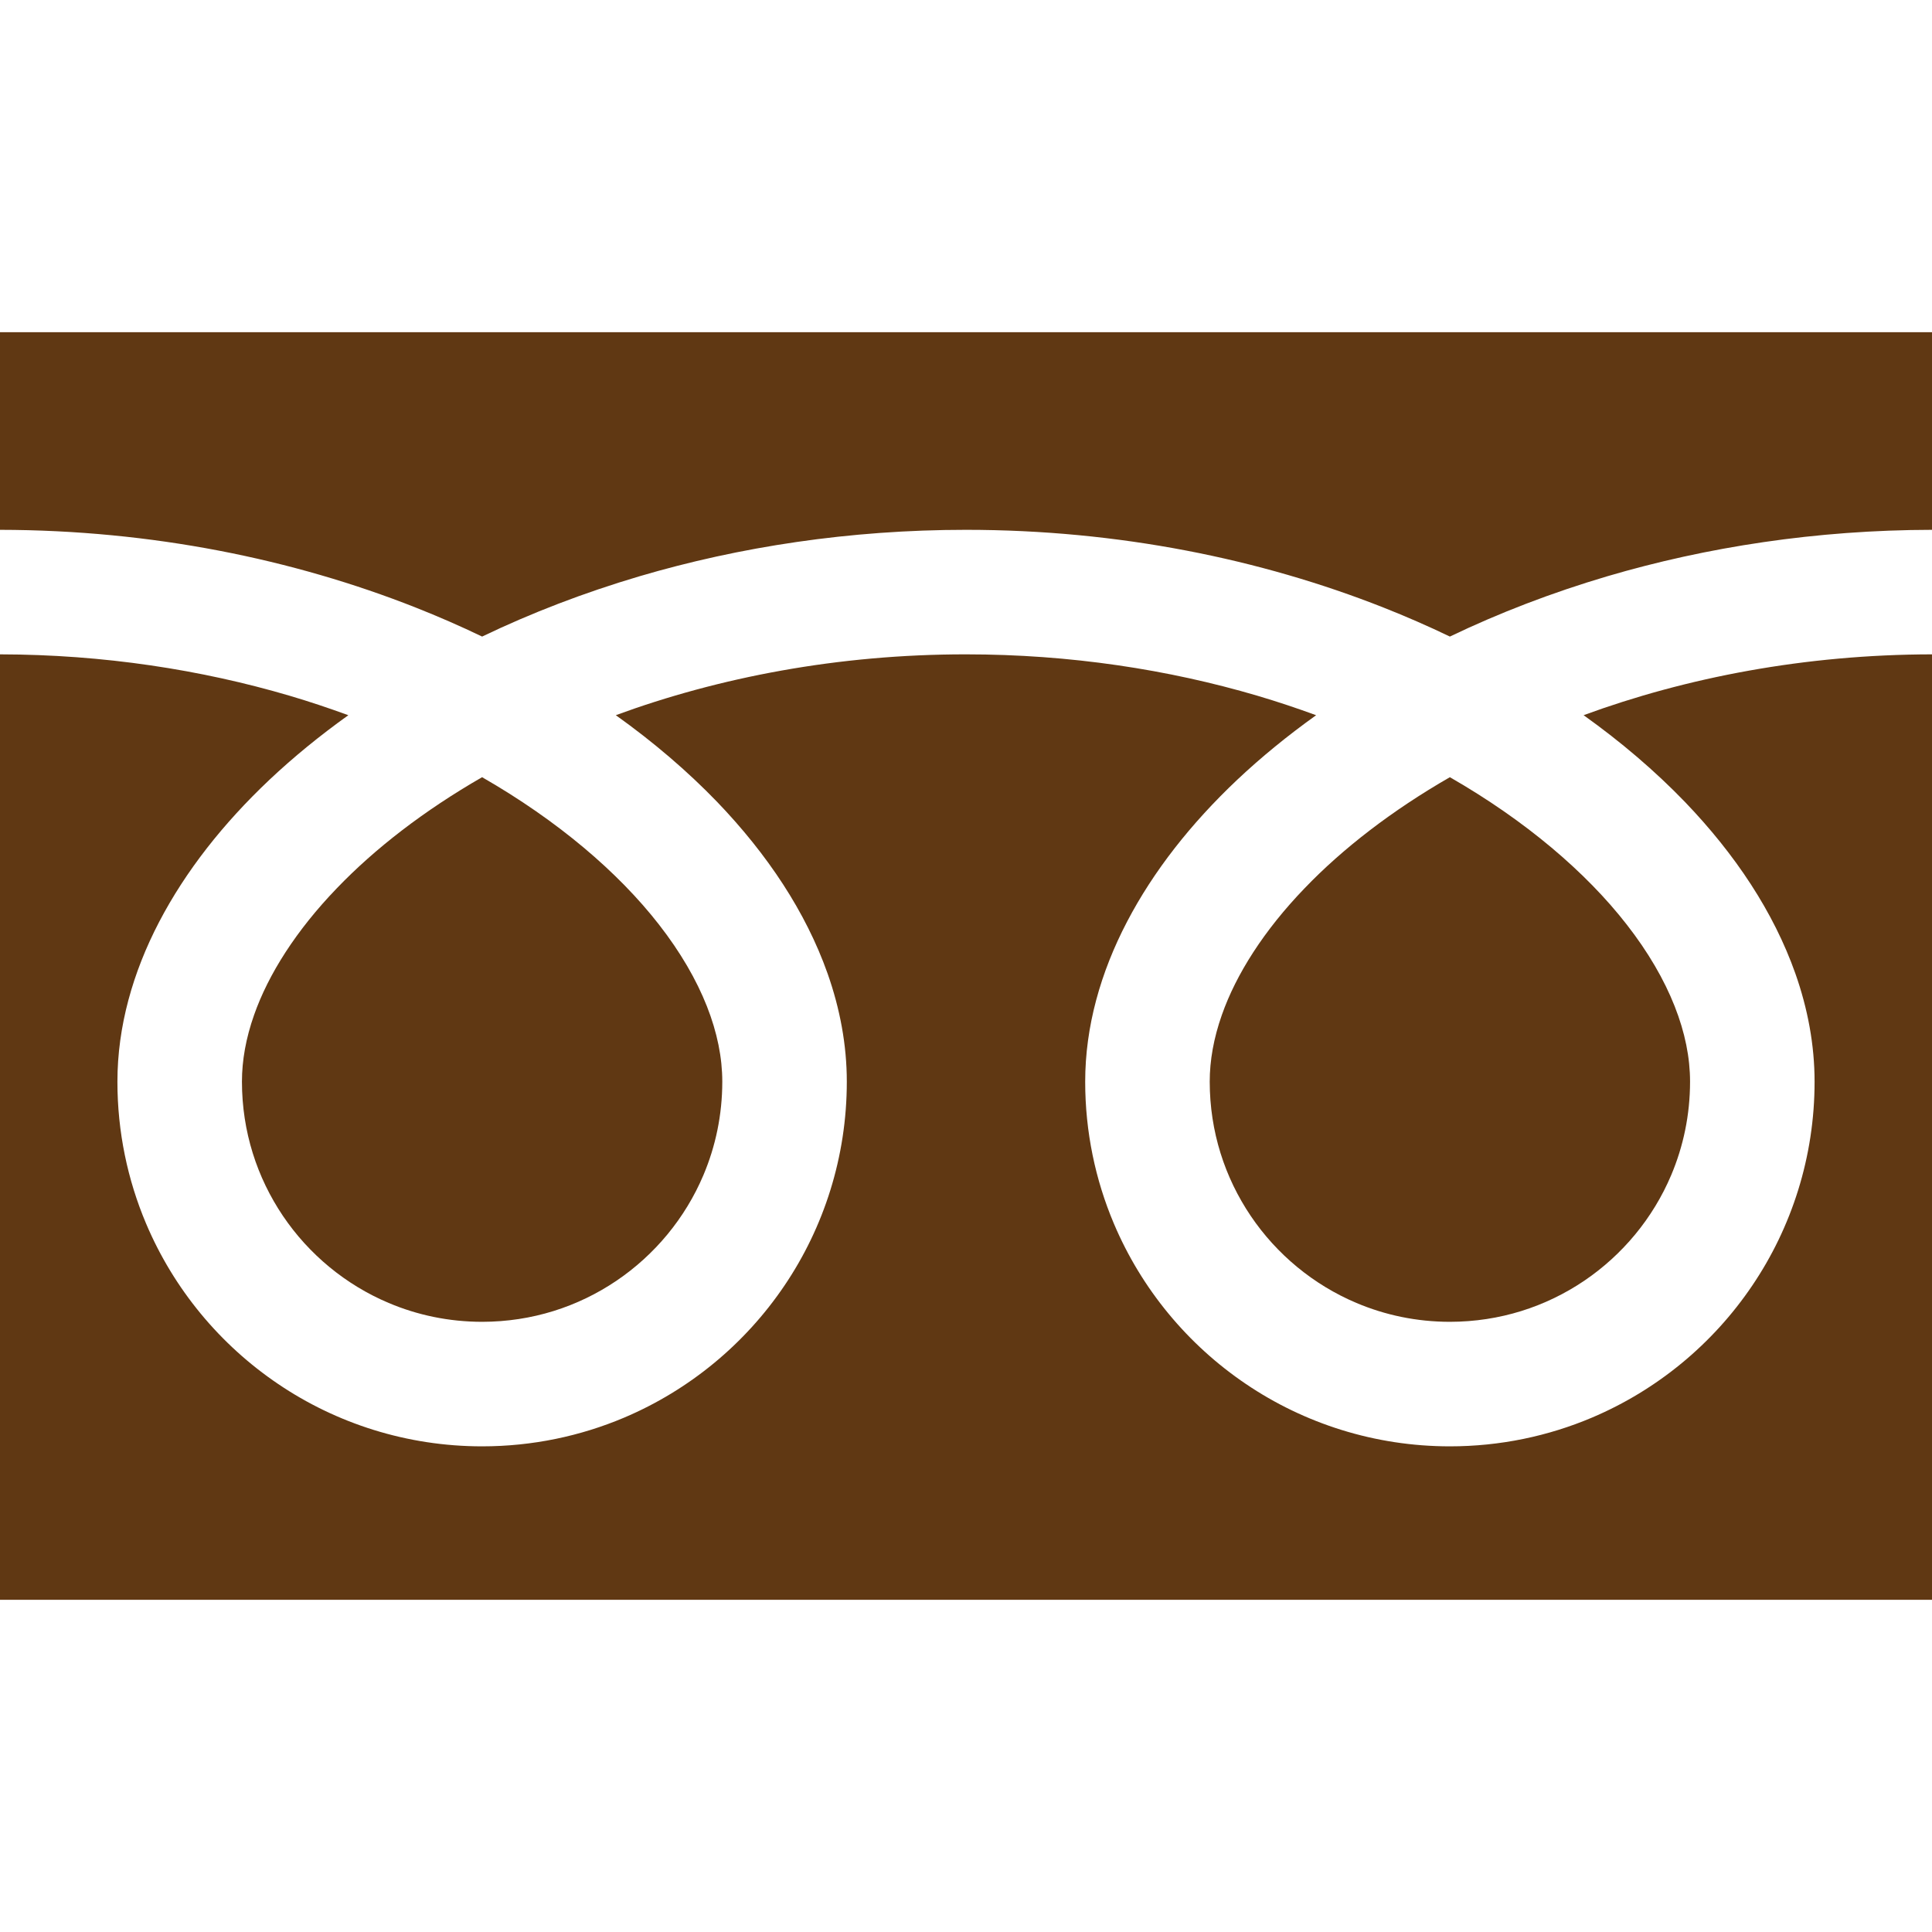 <!--?xml version="1.0" encoding="utf-8"?-->
<!-- Generator: Adobe Illustrator 18.1.1, SVG Export Plug-In . SVG Version: 6.00 Build 0)  -->

<svg version="1.1" id="_x32_" xmlns="http://www.w3.org/2000/svg" xmlns:xlink="http://www.w3.org/1999/xlink" x="0px" y="0px" viewBox="0 0 512 512" style="width: 48px; height: 48px; opacity: 1;" xml:space="preserve">
<style type="text/css">
	.st0{fill:#4B4B4B;}
</style>
<g>
	<path class="st0" d="M0,88.032v52.377c40.301,0.061,77.768,7.802,110.13,20.584c6.062,2.395,11.941,4.965,17.636,7.703
		c12.954-6.226,26.899-11.597,41.682-15.972c26.517-7.818,55.711-12.315,86.55-12.315c40.485,0,78.117,7.756,110.605,20.584
		c6.062,2.395,11.945,4.965,17.632,7.703c12.958-6.226,26.903-11.597,41.686-15.972c26.383-7.772,55.413-12.27,86.08-12.315V88.032
		H0z" style="fill: rgb(96, 56, 19);"></path>
	<path class="st0" d="M320.59,286.652c0.008,13.233,3.993,25.381,10.859,35.57c6.865,10.166,16.618,18.26,28.016,23.071
		c7.608,3.22,15.938,4.995,24.769,5.003c13.242-0.016,25.396-3.993,35.574-10.862c10.167-6.87,18.26-16.615,23.079-28.02
		c3.213-7.604,4.991-15.934,4.995-24.761c0-6.311-1.315-13.004-4.089-20.011c-2.765-7.007-6.995-14.32-12.664-21.587
		c-10.797-13.891-26.842-27.576-46.899-39.089c-15.375,8.843-28.414,18.925-38.508,29.443
		c-10.751,11.16-18.125,22.758-21.915,33.551C321.63,275.146,320.59,281.037,320.59,286.652z" style="fill: rgb(96, 56, 19);"></path>
	<path class="st0" d="M446.535,212.528c13.348,13.907,23.488,29.167,29.252,45.453c3.278,9.294,5.095,18.94,5.095,28.671
		c0.012,19.95-6.096,38.63-16.515,54.036c-10.415,15.422-25.14,27.653-42.508,35.005c-11.57,4.896-24.322,7.603-37.624,7.603
		c-19.957,0-38.646-6.096-54.052-16.523c-15.413-10.419-27.645-25.136-34.992-42.501c-4.9-11.574-7.608-24.326-7.604-37.62
		c0-14.603,4.081-28.961,11.084-42.371c7.014-13.44,16.952-26.054,29.191-37.62c6.364-5.998,13.363-11.711,20.924-17.12
		c-5.052-1.851-10.239-3.587-15.567-5.164c-23.514-6.93-49.603-10.968-77.222-10.968c-33.876-0.016-65.456,6.088-92.799,16.124
		c9.99,7.13,18.998,14.84,26.868,22.995c13.341,13.907,23.484,29.167,29.248,45.453c3.282,9.294,5.099,18.94,5.099,28.671
		c0.004,19.95-6.096,38.63-16.519,54.036c-10.419,15.422-25.14,27.653-42.504,35.005c-11.574,4.896-24.326,7.603-37.624,7.603
		c-19.961,0-38.646-6.096-54.052-16.523c-15.417-10.419-27.648-25.136-34.996-42.501c-4.9-11.574-7.604-24.326-7.6-37.62
		c0-14.603,4.077-28.961,11.076-42.371c7.018-13.44,16.956-26.054,29.199-37.62c6.36-5.998,13.359-11.711,20.921-17.12
		c-5.057-1.851-10.236-3.587-15.567-5.164C53.367,177.493,27.446,173.454,0,173.409v250.559h512V173.409
		c-33.696,0.045-65.112,6.135-92.329,16.124C429.66,196.663,438.668,204.374,446.535,212.528z" style="fill: rgb(96, 56, 19);"></path>
	<path class="st0" d="M64.118,286.652c0.008,13.233,3.993,25.381,10.859,35.57c6.865,10.166,16.618,18.26,28.02,23.071
		c7.604,3.22,15.934,4.995,24.769,5.003c13.234-0.016,25.392-3.993,35.57-10.862c10.17-6.87,18.26-16.615,23.078-28.02
		c3.217-7.604,4.995-15.934,4.999-24.761c0-6.311-1.323-13.004-4.089-20.011c-2.769-7.007-6.999-14.32-12.663-21.587
		c-10.802-13.891-26.85-27.576-46.903-39.089c-15.376,8.843-28.414,18.925-38.504,29.443c-10.751,11.16-18.125,22.758-21.915,33.551
		C65.159,275.146,64.118,281.037,64.118,286.652z" style="fill: rgb(96, 56, 19);"></path>
</g>
</svg>
